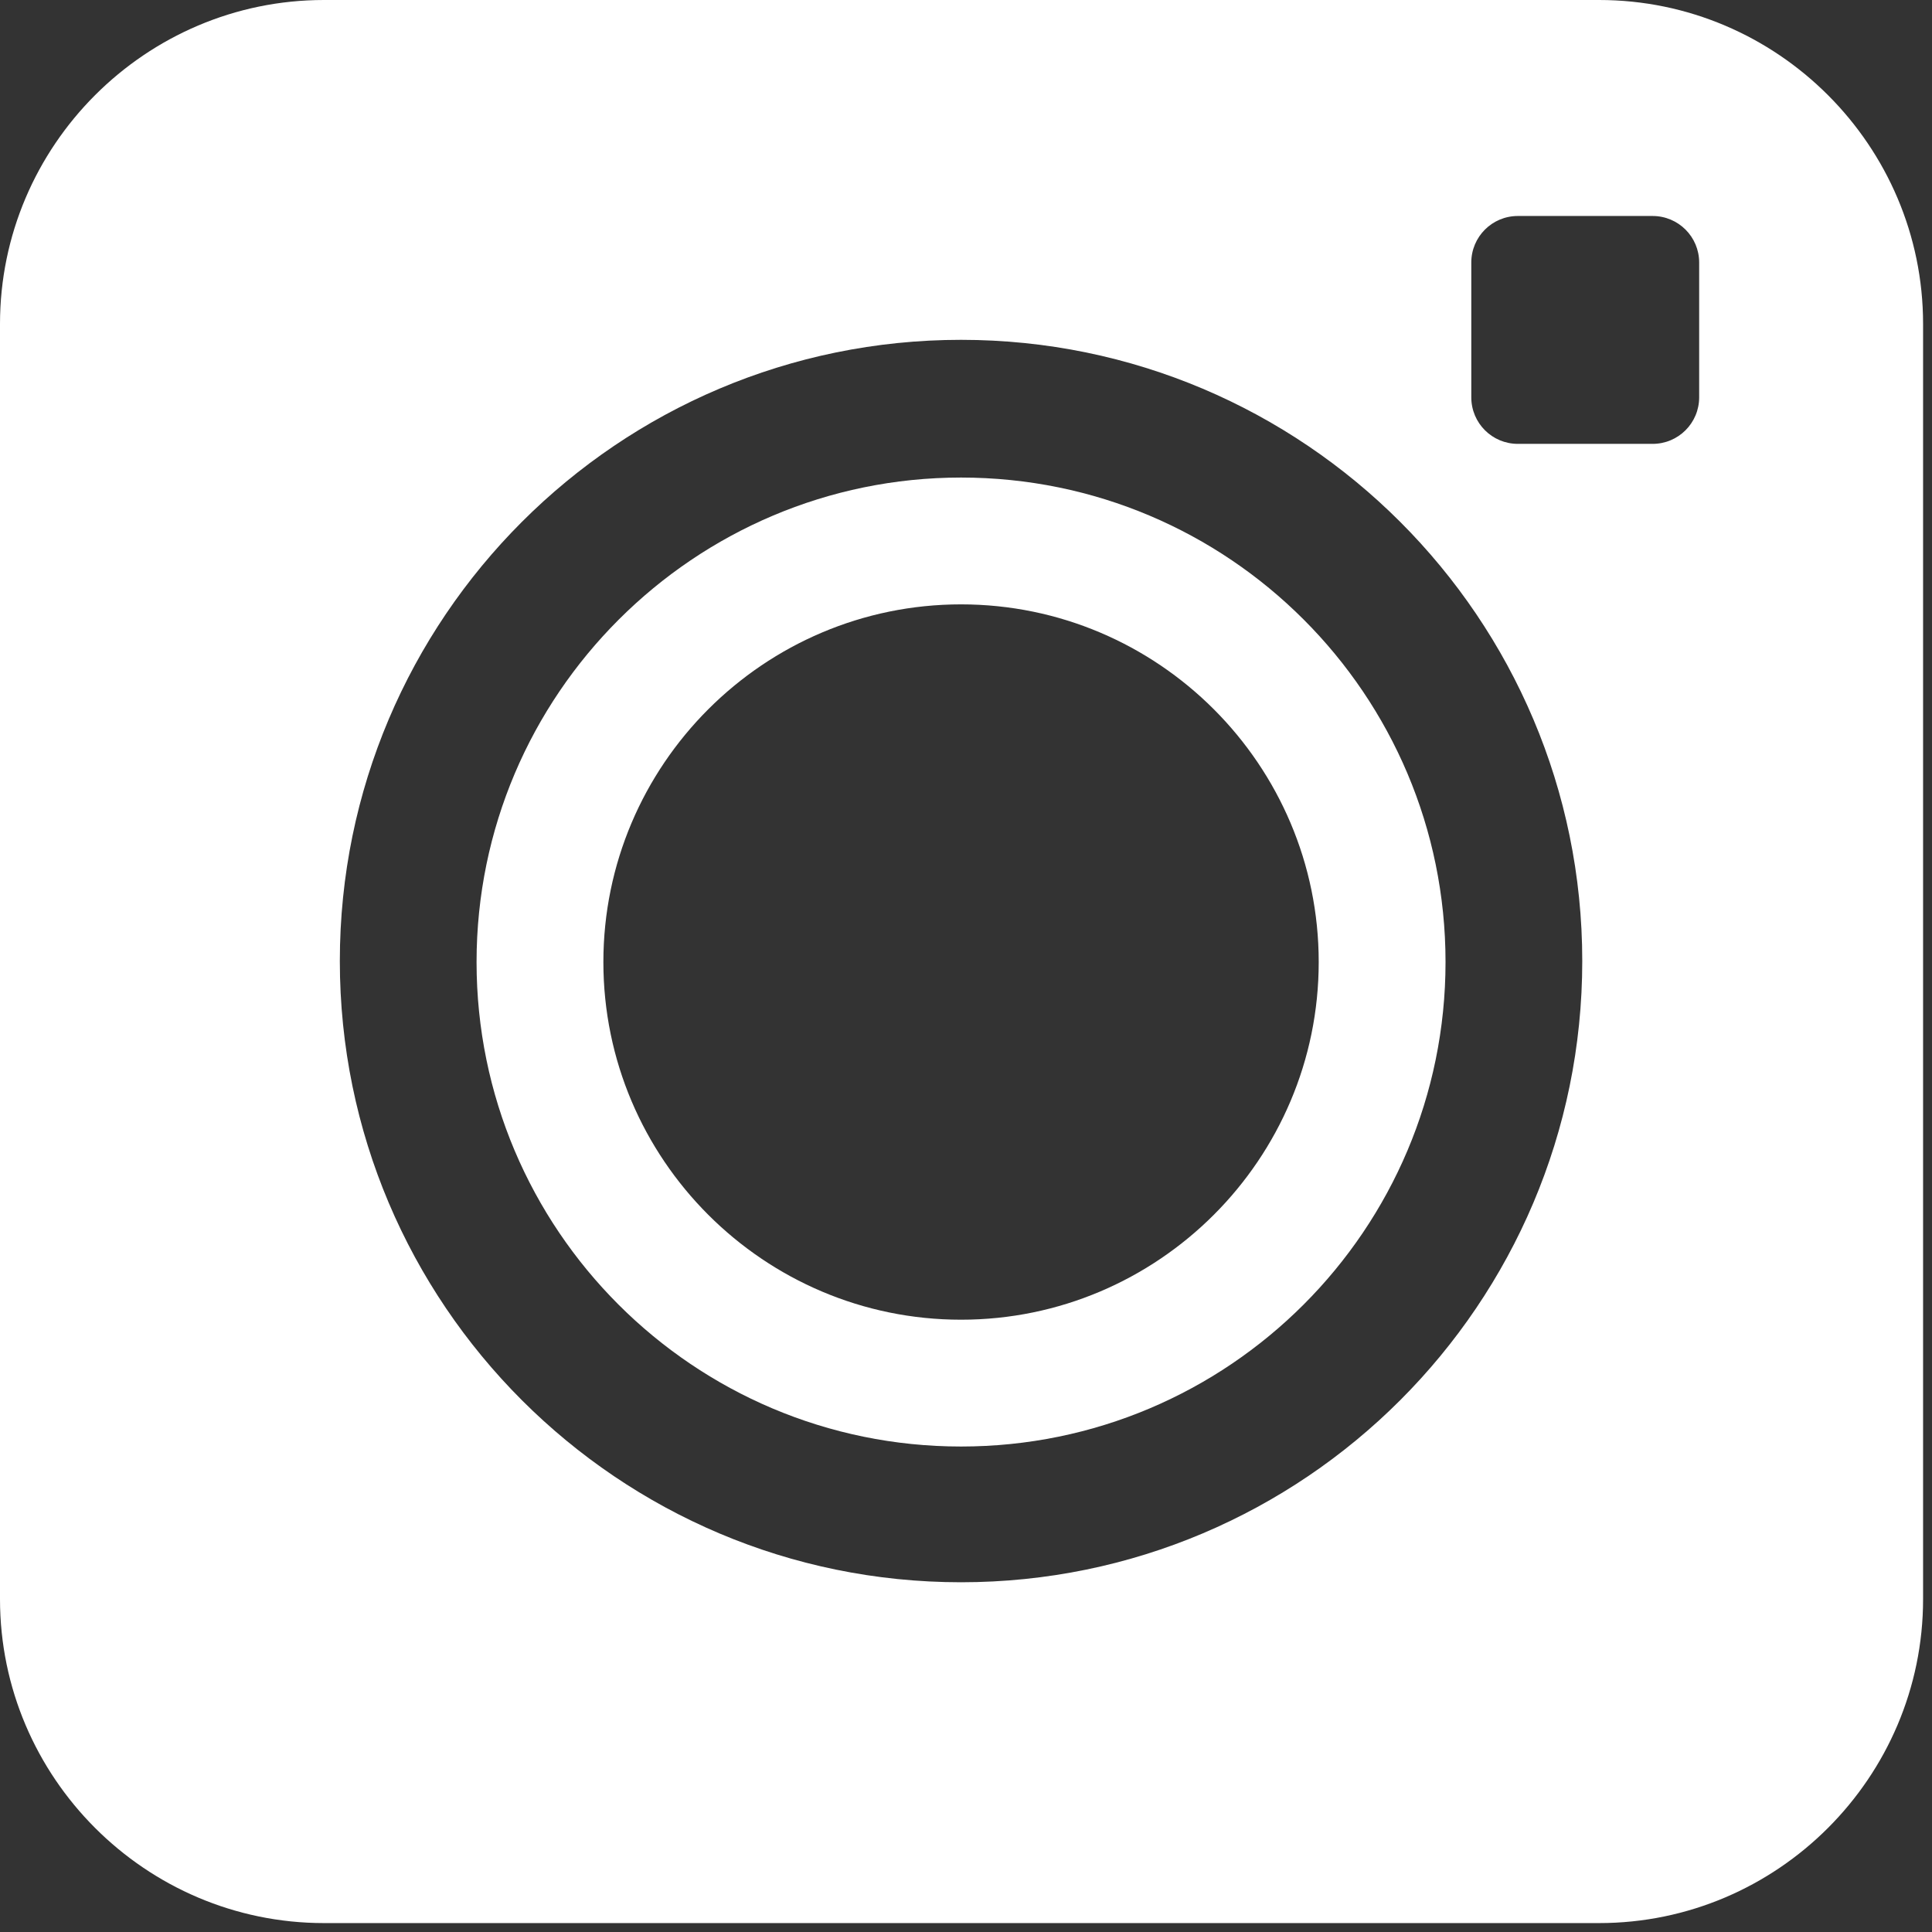 <?xml version="1.0" encoding="UTF-8"?>
<svg id="Calque_2" data-name="Calque 2" xmlns="http://www.w3.org/2000/svg" width="19.5" height="19.5" xmlns:xlink="http://www.w3.org/1999/xlink" viewBox="0 0 19.5 19.5">
  <rect x="0" y="0" width="19.5" height="19.5" fill="#333333" stroke="none"/>
  <defs>
    <clipPath id="clippath">
      <rect width="19.5" height="19.5" style="fill: none;"/>
    </clipPath>
  </defs>
  <g id="Calque_1-2" data-name="Calque 1">
    <g style="clip-path: url(#clippath); fill: none;">
      <path d="m9.7,4.82c-2.69,0-4.89,2.19-4.89,4.89s2.19,4.89,4.89,4.89,4.89-2.19,4.89-4.89-2.19-4.89-4.89-4.89m0,8.5c-1.99,0-3.61-1.62-3.61-3.61s1.62-3.61,3.61-3.61,3.61,1.62,3.61,3.61-1.62,3.61-3.61,3.61Z" style="fill: #fff;"/>
      <path d="m16.14,0H3.27C1.47,0,0,1.47,0,3.27v12.87c0,1.8,1.47,3.27,3.27,3.27h12.87c1.8,0,3.27-1.47,3.27-3.27V3.27c0-1.8-1.47-3.27-3.27-3.27m-6.44,15.97c-3.46,0-6.27-2.81-6.27-6.27s2.81-6.27,6.27-6.27,6.27,2.81,6.27,6.27-2.81,6.27-6.27,6.27Zm7.45-11.96c0,.26-.21.47-.47.47h-1.36c-.26,0-.47-.21-.47-.47v-1.36c0-.26.21-.47.47-.47h1.36c.26,0,.47.21.47.47v1.36Z" style="fill: #fff;"/>
    </g>
  </g>
</svg>